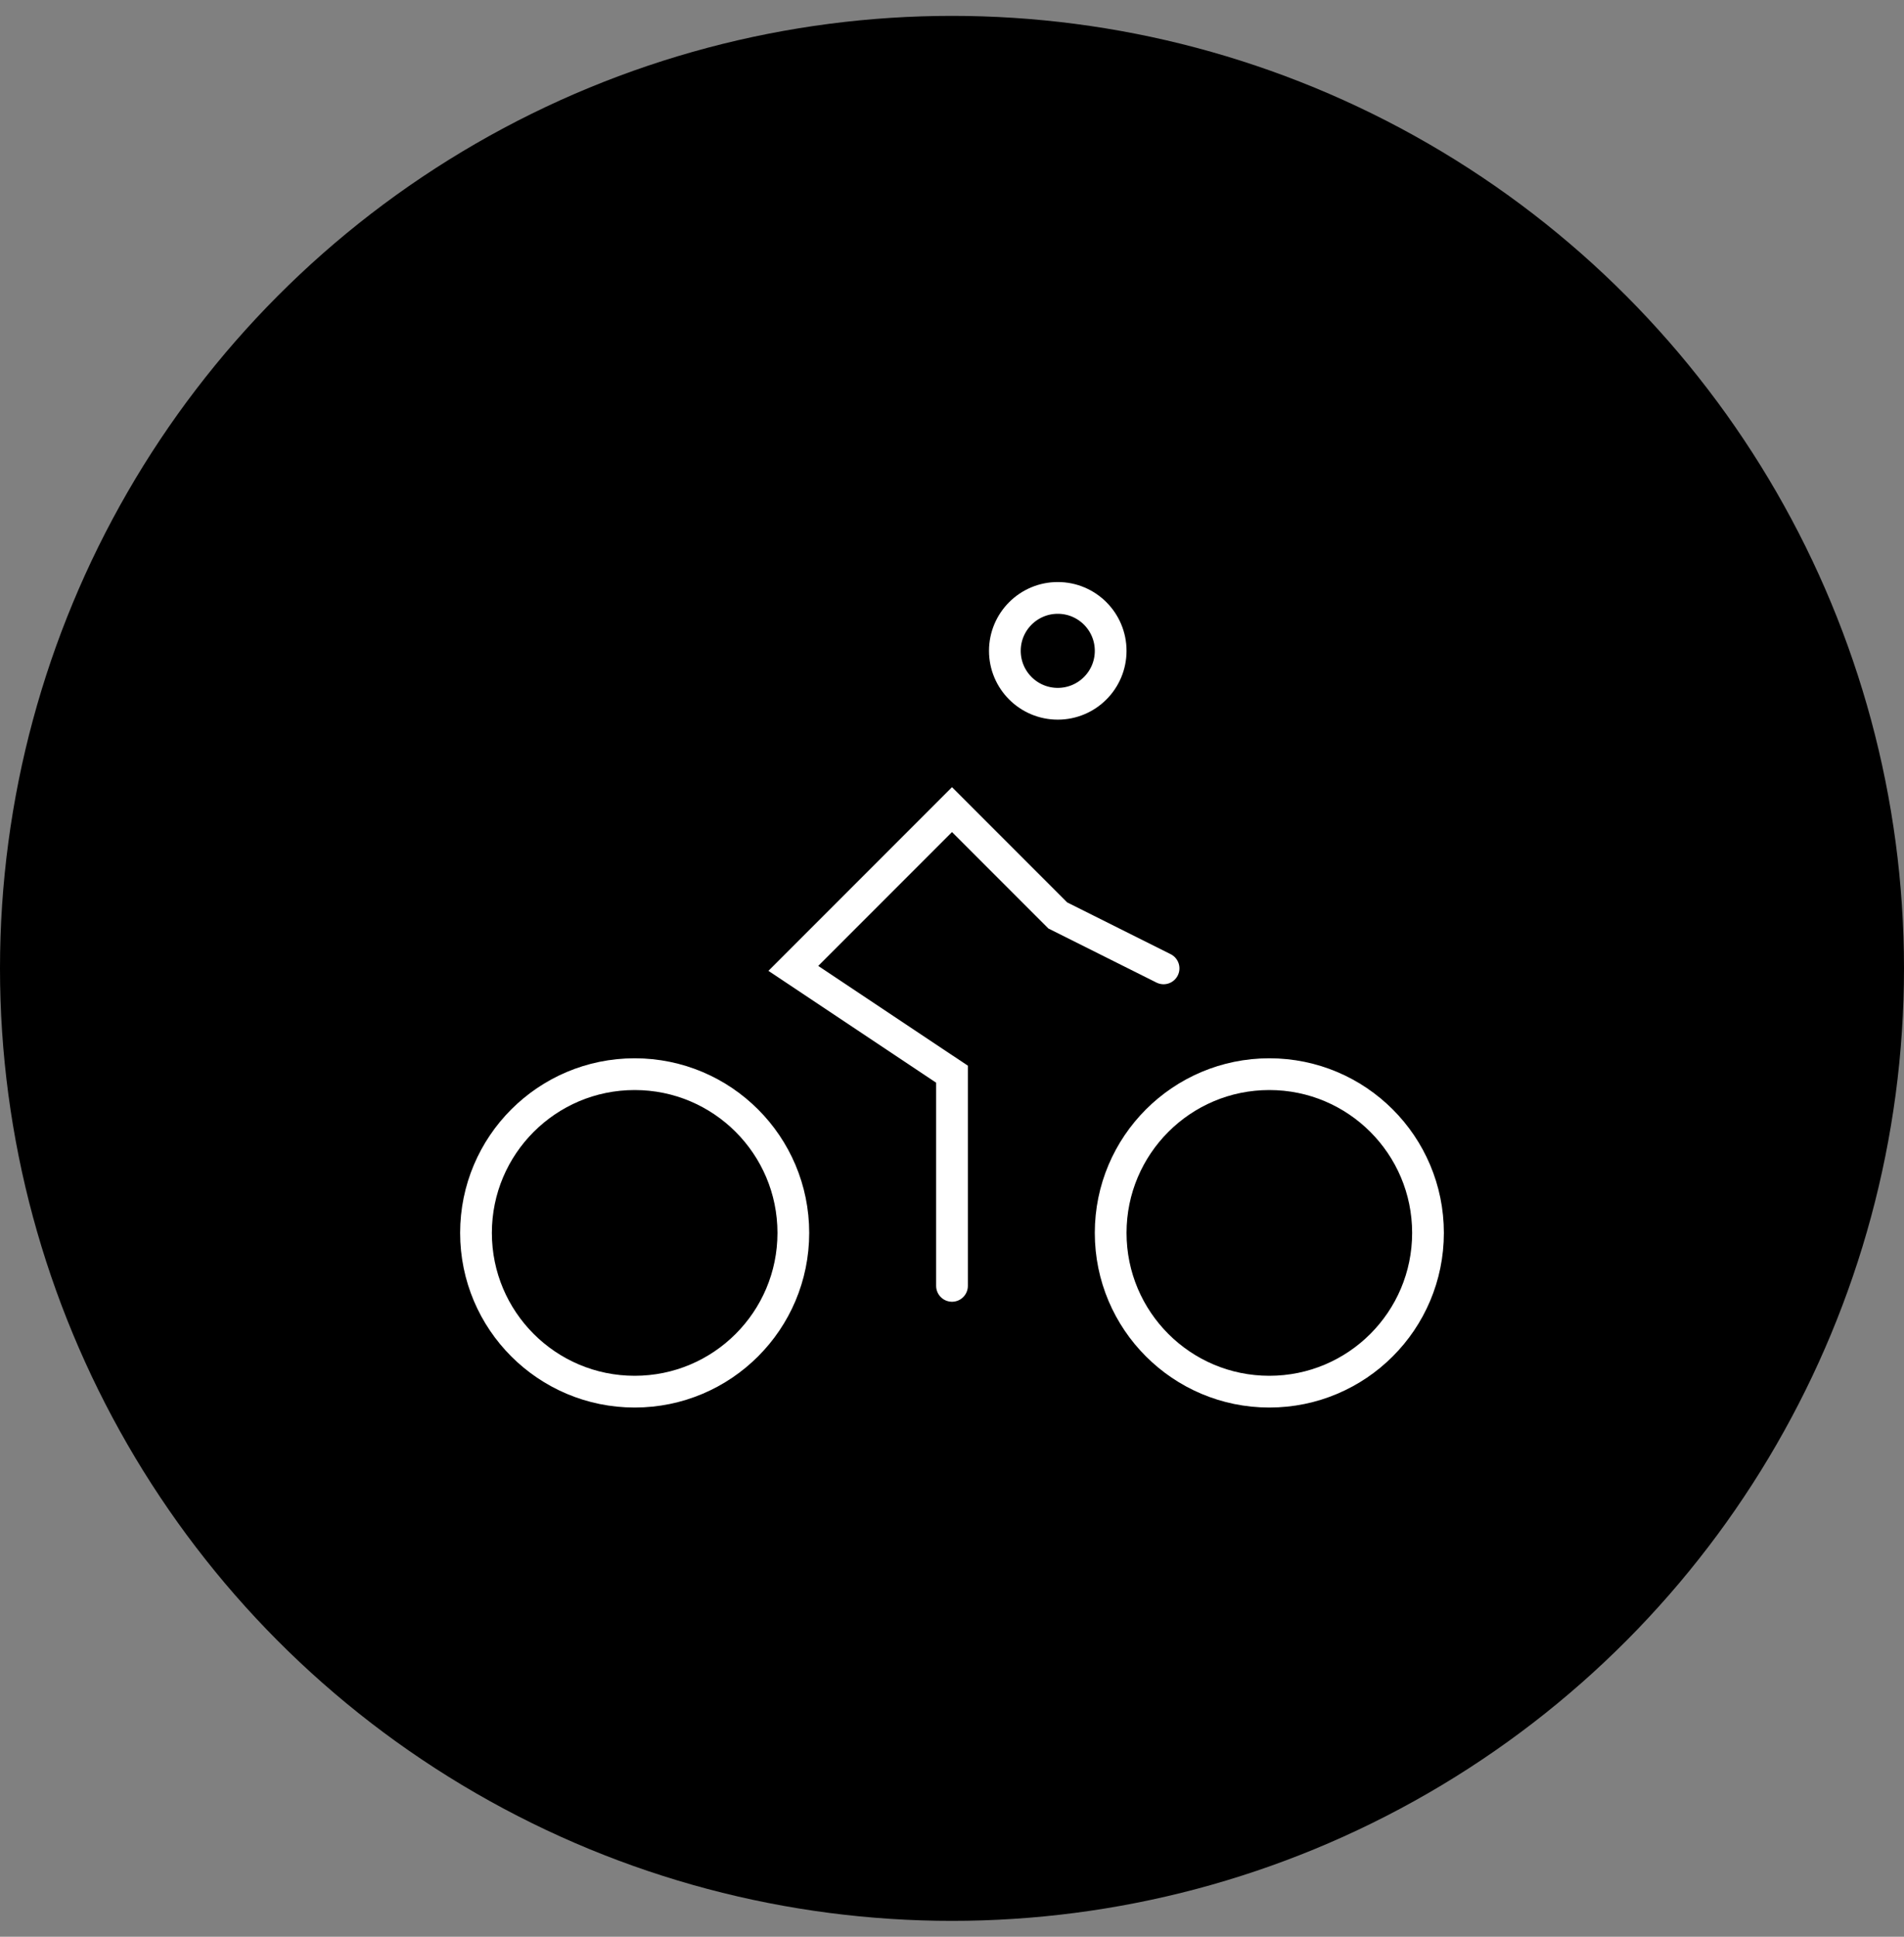 <?xml version="1.0" encoding="UTF-8"?> <svg xmlns="http://www.w3.org/2000/svg" width="60" height="61" viewBox="0 0 60 61" fill="none"><rect x="0" y="0" width="60" height="61" fill="#808080" stroke="none"/><circle cx="30" cy="30.5" r="30" fill="black"></circle><circle cx="33.333" cy="20.499" r="1.667" stroke="white" stroke-linecap="round"></circle><path d="M30 40.5V33.833L25 30.5L30 25.5L33.333 28.833L36.667 30.5" stroke="white" stroke-linecap="round"></path><ellipse cx="20" cy="38.832" rx="5" ry="5" stroke="white"></ellipse><ellipse cx="40" cy="38.832" rx="5" ry="5" stroke="white"></ellipse></svg> 